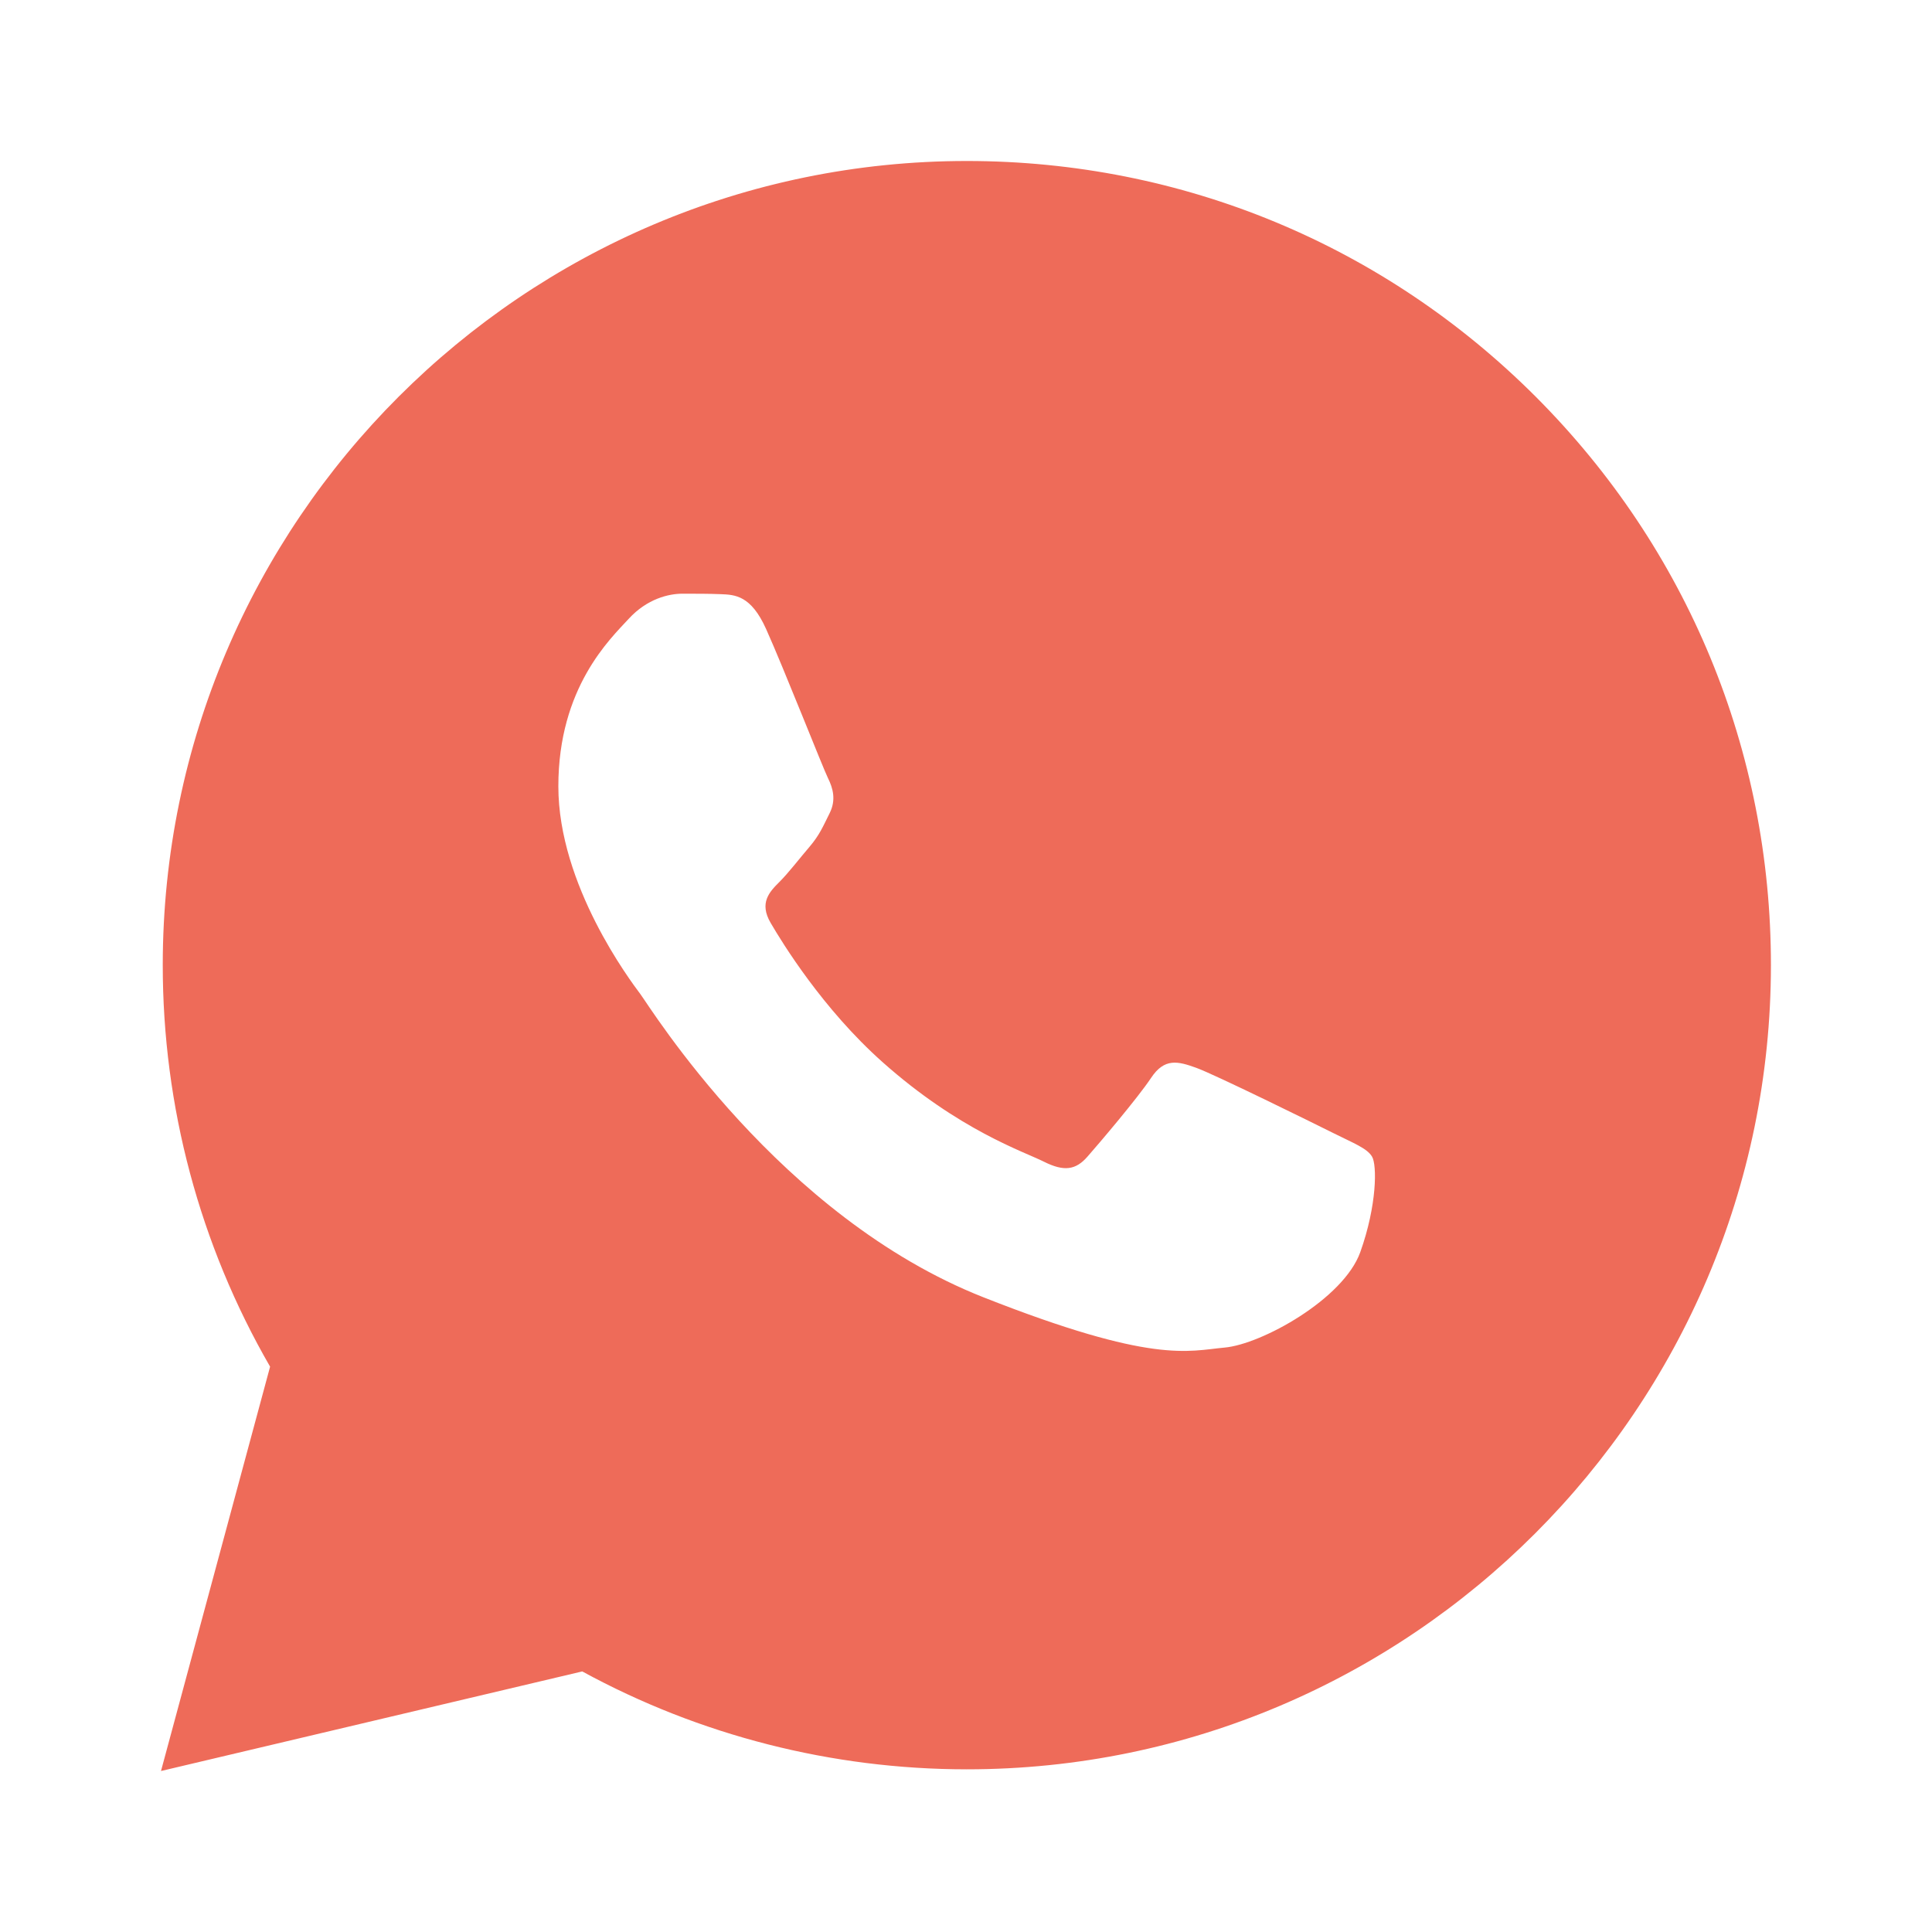 <?xml version="1.0" encoding="UTF-8"?> <svg xmlns="http://www.w3.org/2000/svg" viewBox="0 0 70.00 70.00" data-guides="{&quot;vertical&quot;:[],&quot;horizontal&quot;:[]}"><defs></defs><path fill="#ee6b59" stroke="none" fill-opacity="1" stroke-width="1" stroke-opacity="1" id="tSvg931c601324" title="Path 1" d="M55.642 14.373C50.141 8.87 42.826 5.836 35.032 5.833C18.973 5.833 5.903 18.897 5.897 34.956C5.895 40.09 7.236 45.101 9.786 49.517C8.468 54.4 7.151 59.283 5.833 64.167C10.921 62.964 16.009 61.762 21.096 60.559C25.352 62.881 30.141 64.103 35.018 64.106C35.022 64.106 35.025 64.106 35.029 64.106C51.086 64.106 64.155 51.039 64.164 34.983C64.17 27.198 61.142 19.88 55.642 14.373ZM49.286 45.366C48.679 47.066 45.707 48.706 44.371 48.825C43.036 48.948 41.784 49.429 35.636 47.005C28.236 44.089 23.564 36.502 23.202 36.018C22.838 35.531 20.23 32.072 20.23 28.49C20.23 24.909 22.111 23.147 22.779 22.421C23.447 21.691 24.235 21.511 24.722 21.511C25.206 21.511 25.693 21.511 26.116 21.528C26.635 21.548 27.21 21.575 27.755 22.785C28.403 24.226 29.817 27.825 29.998 28.19C30.179 28.554 30.301 28.98 30.059 29.464C29.817 29.948 29.695 30.252 29.333 30.678C28.968 31.104 28.569 31.626 28.242 31.952C27.878 32.314 27.498 32.711 27.921 33.437C28.347 34.166 29.806 36.549 31.97 38.477C34.752 40.956 37.094 41.723 37.824 42.091C38.553 42.455 38.976 42.394 39.401 41.907C39.827 41.423 41.221 39.783 41.706 39.054C42.19 38.325 42.677 38.448 43.345 38.69C44.013 38.932 47.592 40.694 48.318 41.058C49.047 41.423 49.531 41.603 49.712 41.907C49.893 42.207 49.893 43.666 49.286 45.366Z"></path></svg> 